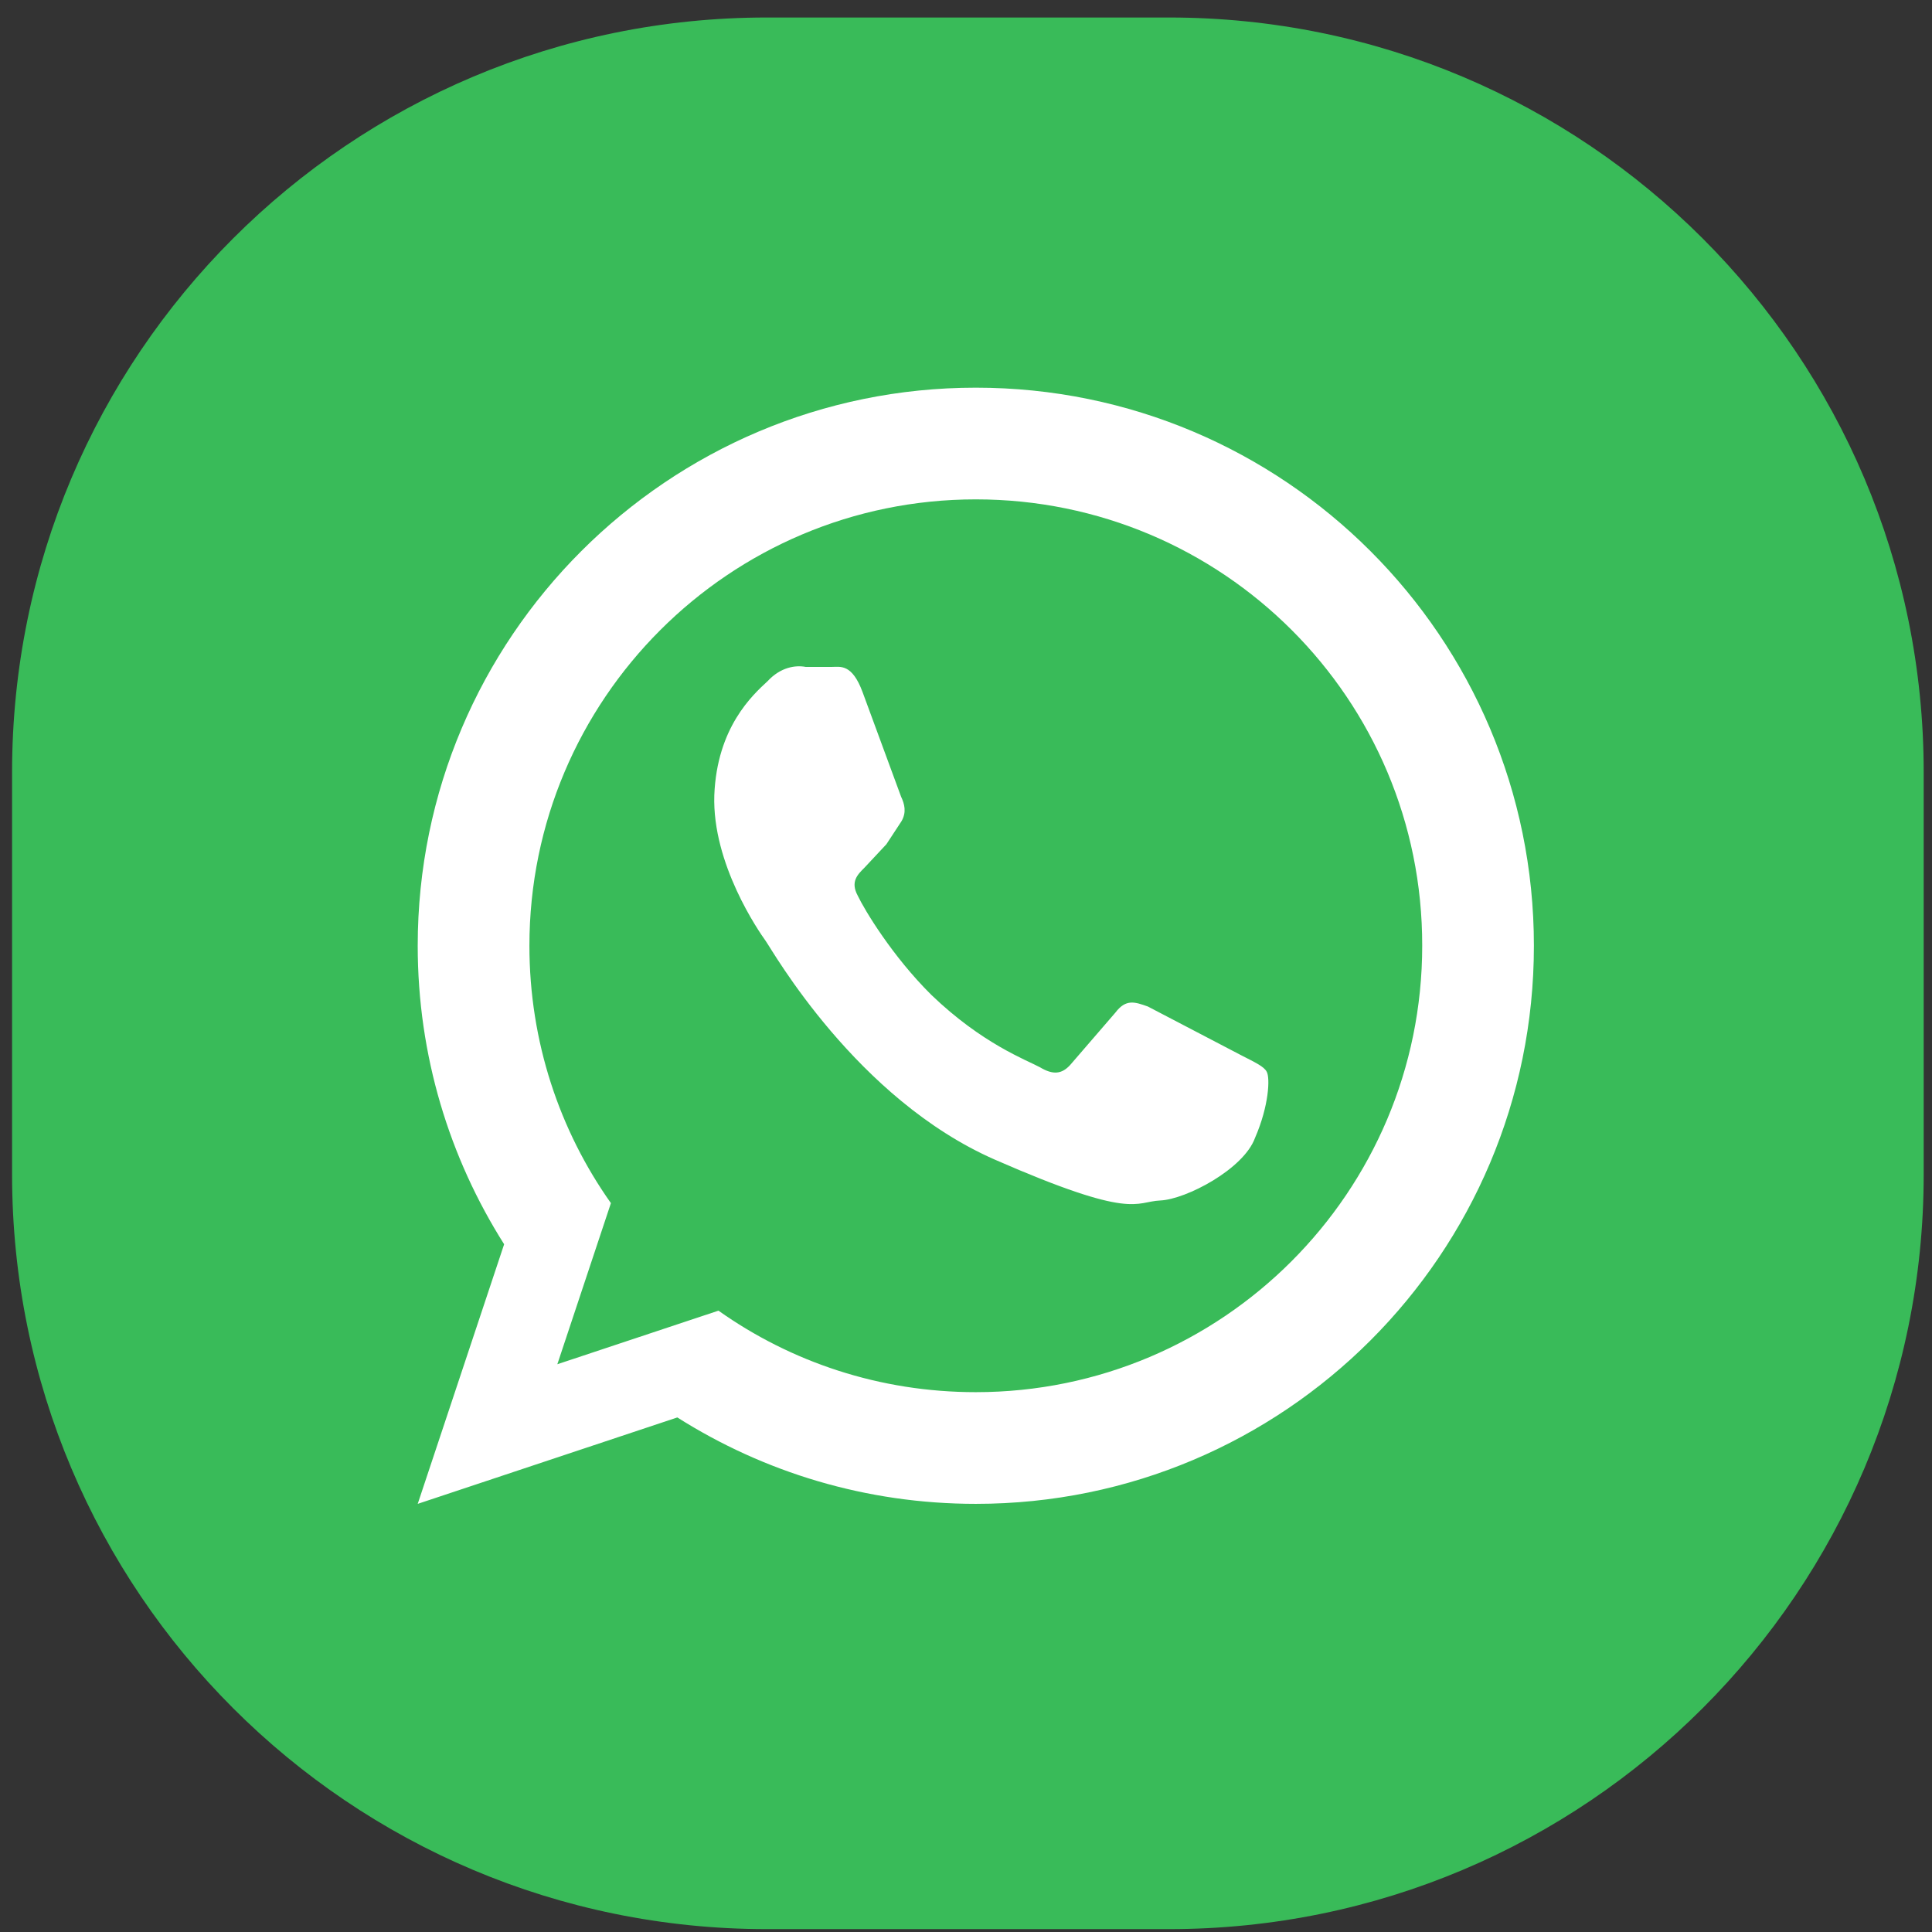 <?xml version="1.0" encoding="utf-8"?>
<!-- Generator: Adobe Illustrator 23.1.0, SVG Export Plug-In . SVG Version: 6.00 Build 0)  -->
<svg version="1.1"
	 id="svg2" xmlns:cc="http://creativecommons.org/ns#" xmlns:dc="http://purl.org/dc/elements/1.1/" xmlns:inkscape="http://www.inkscape.org/namespaces/inkscape" xmlns:rdf="http://www.w3.org/1999/02/22-rdf-syntax-ns#" xmlns:sodipodi="http://sodipodi.sourceforge.net/DTD/sodipodi-0.dtd" xmlns:svg="http://www.w3.org/2000/svg"
	 xmlns="http://www.w3.org/2000/svg" xmlns:xlink="http://www.w3.org/1999/xlink" x="0px" y="0px" viewBox="0 0 512 512"
	 style="enable-background:new 0 0 512 512;" xml:space="preserve">
<rect x="0" y="0" width="512" height="512" fill="#333333" stroke="none"/>
<style type="text/css">
	.st0{fill:#39BB59;}
	.st1{fill:#FFFFFF;}
</style>
<g id="layer1" transform="translate(0,-540.362)">
	<path id="rect3851" class="st0" d="M203.2,545h106.6c110.5,0,200,89.5,200,200v106.6c0,110.5-89.5,200-200,200H203.2
		c-110.5,0-200-89.5-200-200V745C3.2,634.5,92.7,545,203.2,545z"/>
	<g>
		<defs>
			<path id="SVGID_1_" d="M203.2,545h106.6c110.5,0,200,89.5,200,200v106.6c0,110.5-89.5,200-200,200H203.2
				c-110.5,0-200-89.5-200-200V745C3.2,634.5,92.7,545,203.2,545z"/>
		</defs>
		<clipPath id="SVGID_2_">
			<use xlink:href="#SVGID_1_"  style="overflow:visible;"/>
		</clipPath>
	</g>
	<path id="path4074" class="st1" d="M328.9,820c3.7,1.9,6.1,3,6.8,4.4c0.9,1.6,0.6,9-3.1,17.5c-3,8.3-18.3,16.3-25.1,16.6
		c-6.8,0.3-7,5.3-43.8-10.8s-59-55.5-60.8-58c-1.8-2.5-14.2-20.4-13.6-38.6c0.7-18,10.2-26.6,14.1-30.2c3.5-3.8,7.5-4.3,10.1-3.8h7
		c2.2,0,5.3-0.9,8.1,6.7l10.2,27.7c0.9,1.9,1.5,4.1,0.1,6.5l-4,6.1l-5.8,6.2c-1.8,1.8-3.8,3.7-1.8,7.4c1.8,3.8,9.2,16.1,19.5,26.3
		c13.5,13,25.3,17.3,28.8,19.2c3.5,2.1,5.8,1.8,8-0.6l12-13.9c2.8-3.7,5.2-2.8,8.6-1.6L328.9,820 M258.6,643.1
		c81.7,0,147.9,66.2,147.9,147.9s-66.2,147.9-147.9,147.9c-29.1,0-56.2-8.4-79.1-22.9l-68.8,22.9l22.9-68.8
		c-14.5-22.9-22.9-50-22.9-79.1C110.7,709.3,177,643.1,258.6,643.1 M258.6,672.7c-65.3,0-118.3,53-118.3,118.3l0,0
		c0,25.4,8,49,21.6,68.2l-14.2,42.7l42.7-14.2c19.2,13.6,42.7,21.6,68.2,21.6c65.3,0,118.3-53,118.3-118.3l0,0
		C377,725.6,324,672.7,258.6,672.7L258.6,672.7z"/>
</g>
</svg>
